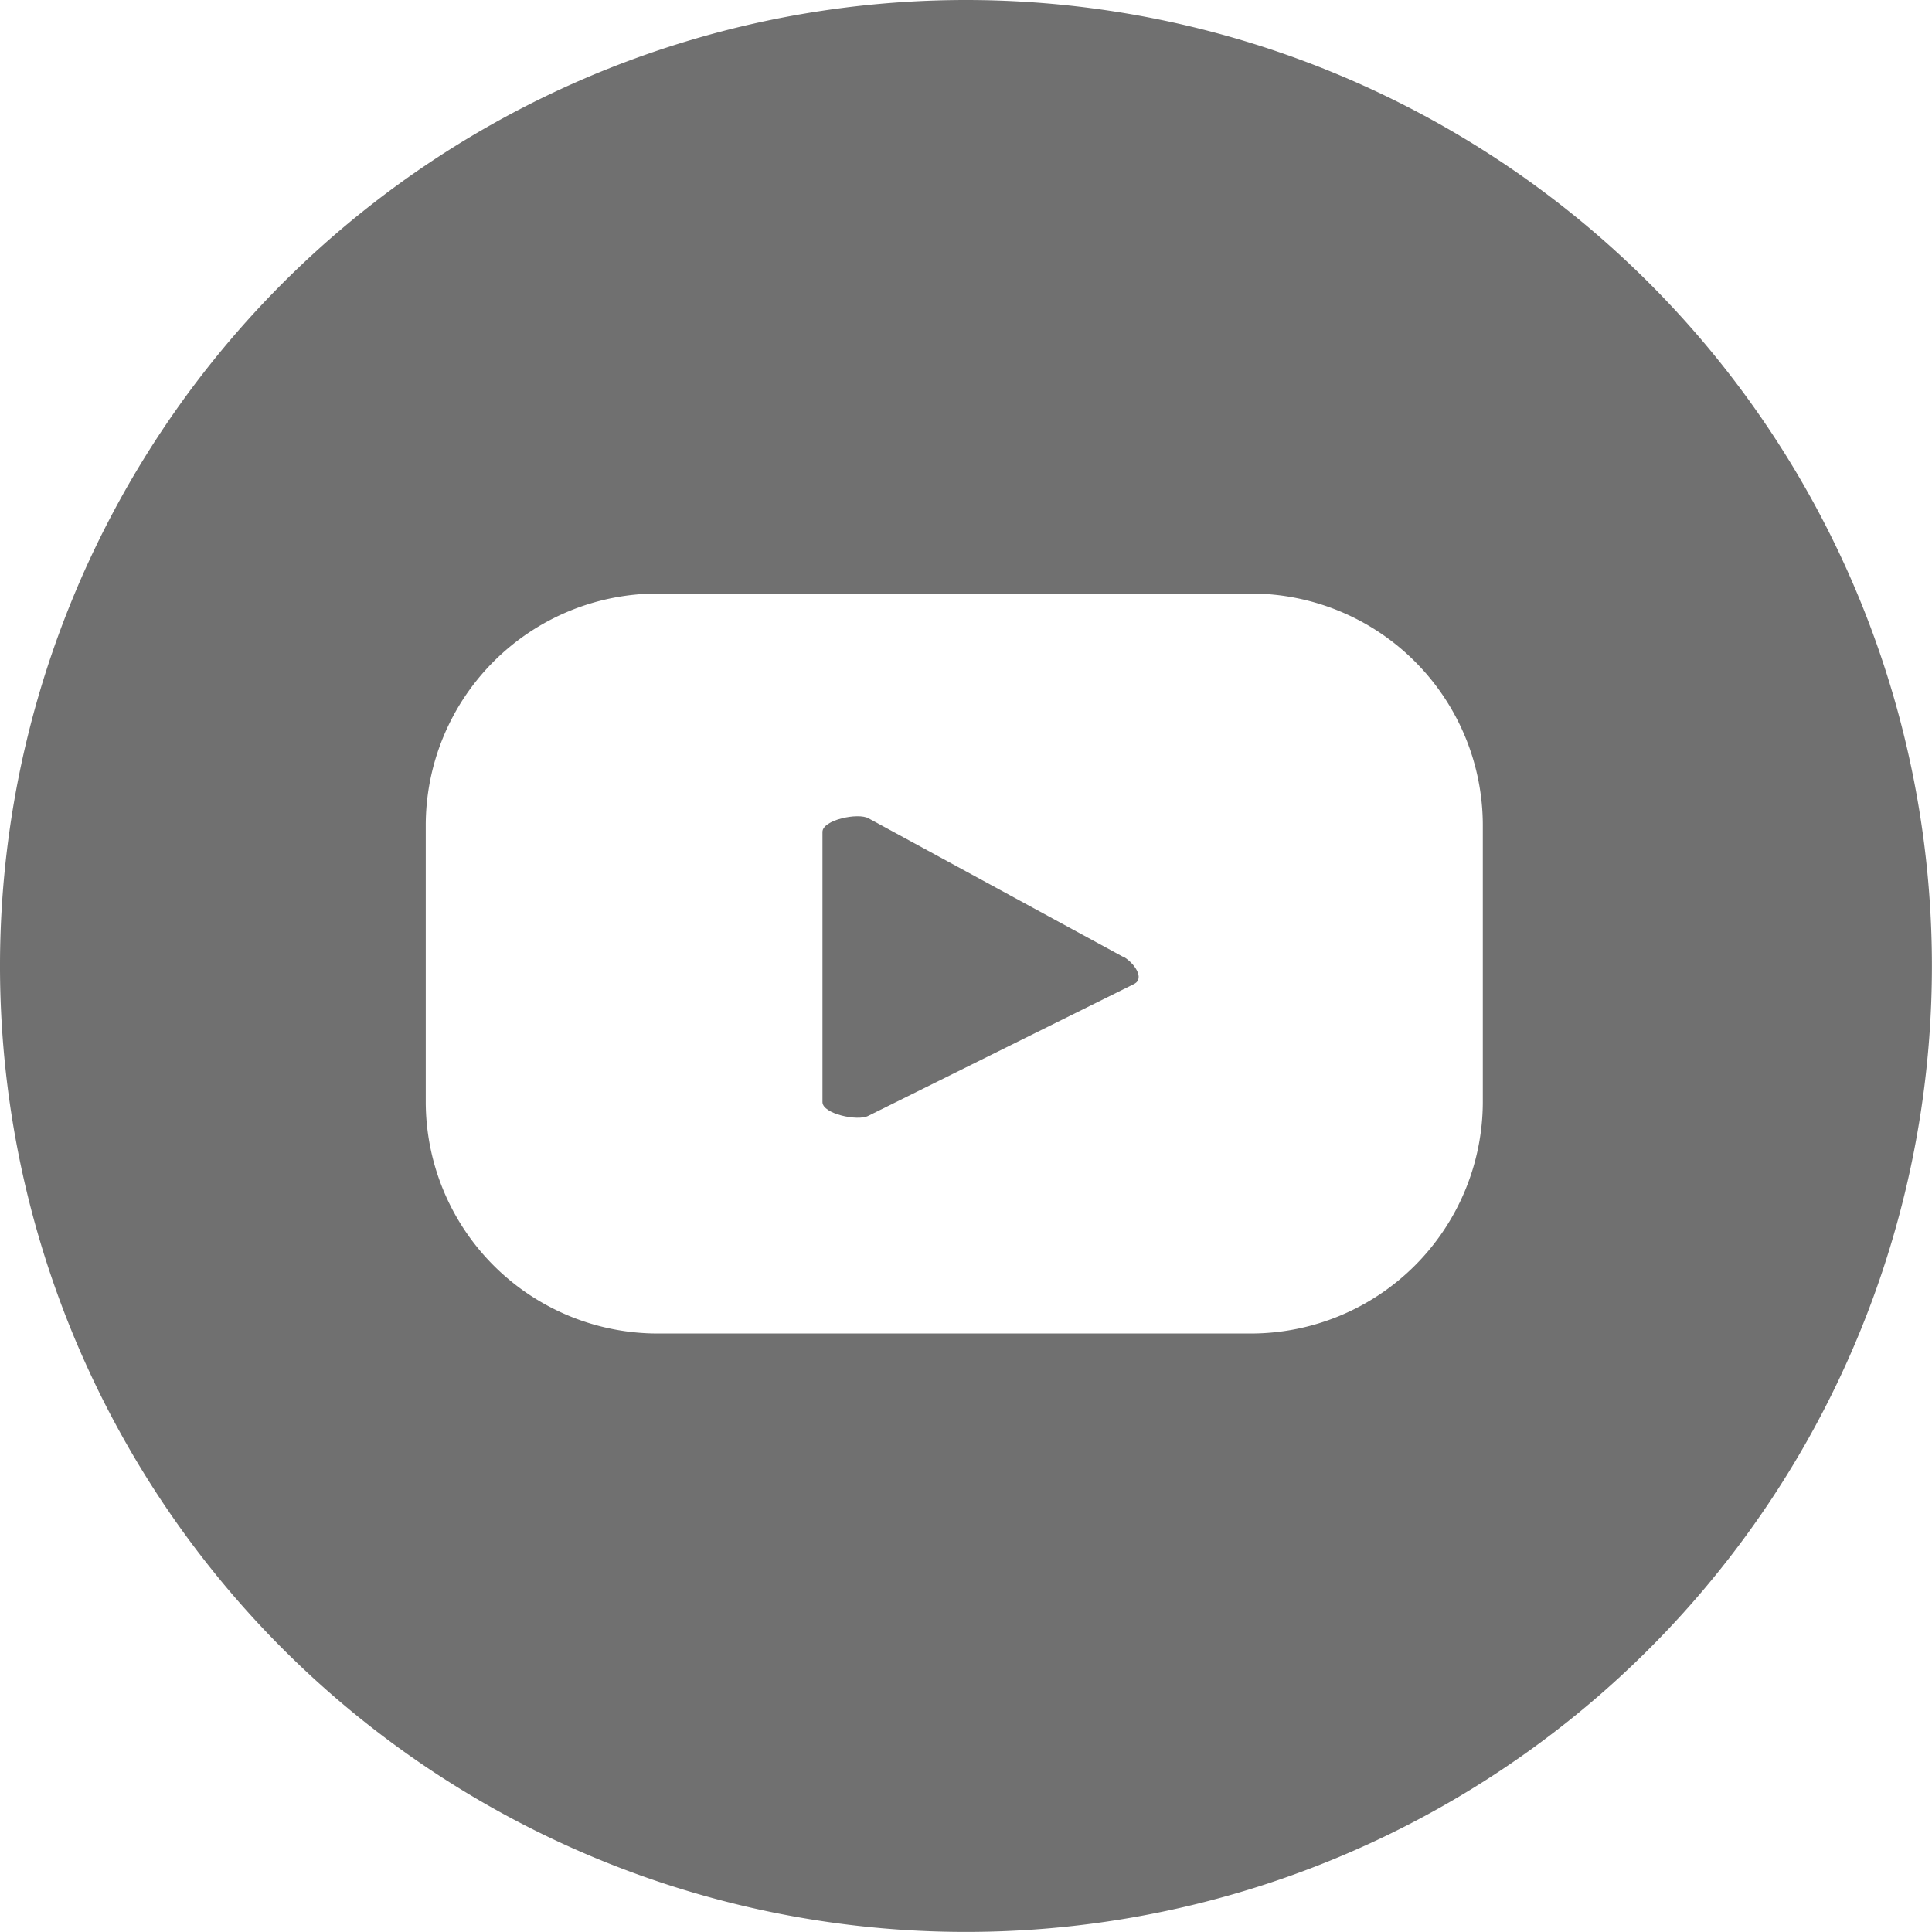 <svg id="Group_2" data-name="Group 2" xmlns="http://www.w3.org/2000/svg" width="24.895" height="24.895" viewBox="0 0 24.895 24.895">
  <path id="Path_2" data-name="Path 2" d="M125.94,0a12.447,12.447,0,1,0,12.447,12.447A12.447,12.447,0,0,0,125.94,0M132.6,14.194a2.989,2.989,0,0,1-2.989,2.989h-7.643a2.989,2.989,0,0,1-2.989-2.989V10.637a2.989,2.989,0,0,1,2.989-2.989h7.643a2.989,2.989,0,0,1,2.989,2.989Z" transform="translate(-113.493)" fill="#707070"/>
  <path id="Path_3" data-name="Path 3" d="M129.817,14.167l-3.281-1.785c-.134-.077-.594.02-.594.175v3.481c0,.152.456.25.591.177l3.427-1.7c.139-.075-.005-.274-.143-.352" transform="translate(-115.344 -1.837)" fill="#707070"/>
</svg>
